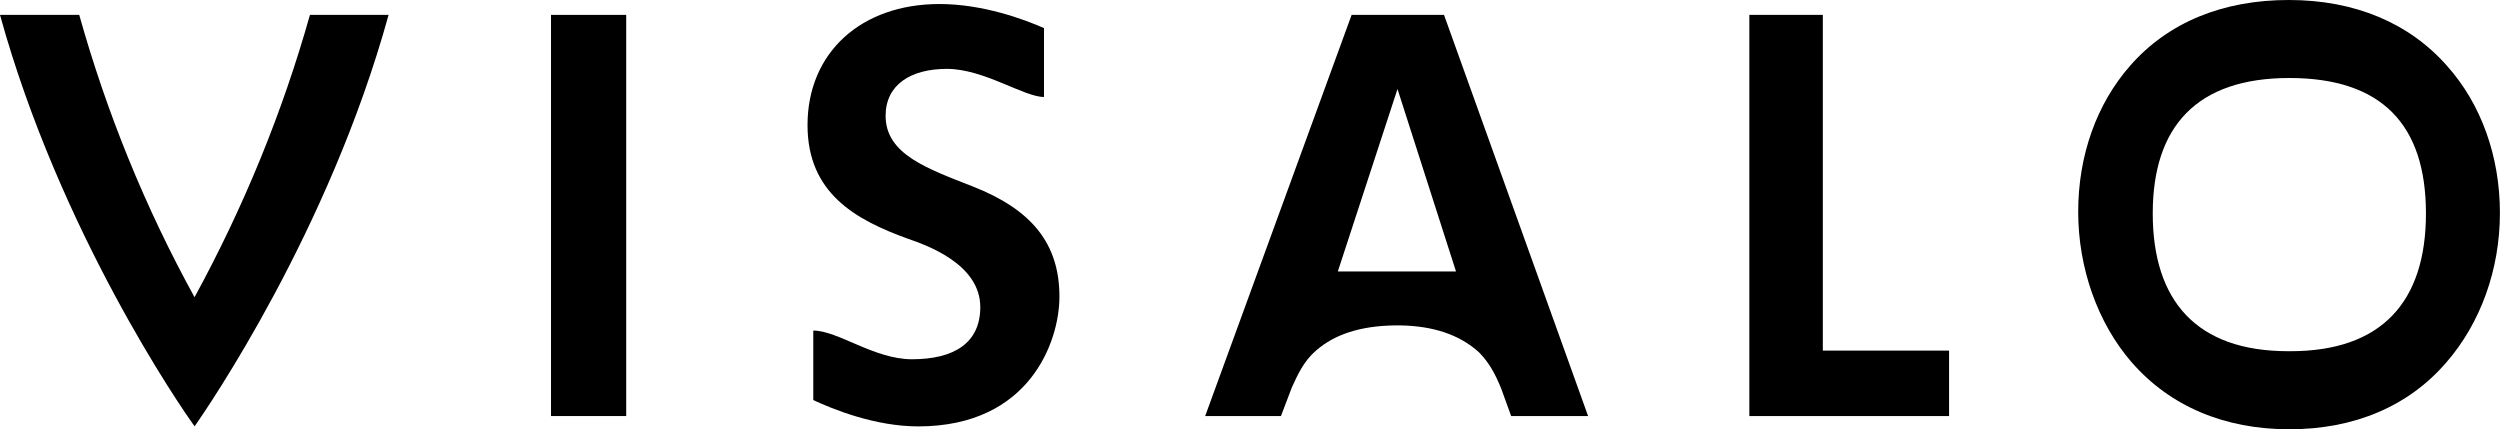 <?xml version="1.0" encoding="UTF-8"?> <svg xmlns="http://www.w3.org/2000/svg" id="Layer_2" data-name="Layer 2" viewBox="0 0 304.17 52.23"><defs><style> .cls-1 { stroke-width: 0px; } </style></defs><g id="Layer_1-2" data-name="Layer 1"><g><path class="cls-1" d="M0,1.81h9.64c3.35,11.94,8.03,23.46,14.03,34.35,5.94-10.89,10.68-22.41,14.04-34.35h9.57c-7.26,26.32-22,47.76-23.6,50.06C21.99,49.57,7.26,28.14,0,1.81Z"></path><path class="cls-1" d="M67.04,1.81h9.15v48.81h-9.15V1.81Z"></path><path class="cls-1" d="M98.95,48.67v-8.45c3,0,7.4,3.49,12.01,3.49,5.1,0,8.31-1.96,8.31-6.35,0-5.24-6.56-7.54-8.8-8.31-6.35-2.3-12.22-5.52-12.22-13.83,0-8.8,6.49-14.73,16.06-14.73,5.31,0,10.33,1.88,12.71,2.93v8.38c-2.44,0-7.33-3.42-11.8-3.42s-7.47,1.96-7.47,5.72c0,4.68,5.1,6.42,10.61,8.59,7.12,2.79,10.54,6.91,10.54,13.41,0,5.45-3.63,15.78-17.18,15.78-5.24,0-10.4-2.09-12.78-3.21Z"></path><path class="cls-1" d="M164.45,1.81h11.24l17.53,48.81h-9.36l-1.19-3.28c-.7-1.75-1.47-3.21-2.72-4.47-2.37-2.16-5.59-3.21-9.57-3.28h-.7c-4.12.07-7.26,1.05-9.57,3.07-1.47,1.26-2.23,2.93-2.93,4.47l-1.33,3.49h-9.22L164.45,1.81ZM177.15,33.03l-7.12-22.2-7.26,22.2h14.38Z"></path><path class="cls-1" d="M212.84,1.81h8.94v40.85h15.36v7.96h-24.3V1.81Z"></path><path class="cls-1" d="M259.34,44.06c-4.12-4.75-6.49-11.45-6.49-18.29s2.23-13.13,6.35-17.81c4.61-5.24,11.24-7.96,19.27-7.96s14.66,2.79,19.27,8.03c4.12,4.61,6.42,10.96,6.42,17.88s-2.38,13.41-6.49,18.15c-4.61,5.38-11.24,8.17-19.13,8.17s-14.52-2.79-19.2-8.17ZM278.4,42.73h.28c11.03,0,16.48-5.94,16.48-16.76s-5.38-16.48-16.62-16.48-16.62,5.87-16.62,16.48,5.31,16.76,16.48,16.76Z"></path></g></g></svg> 